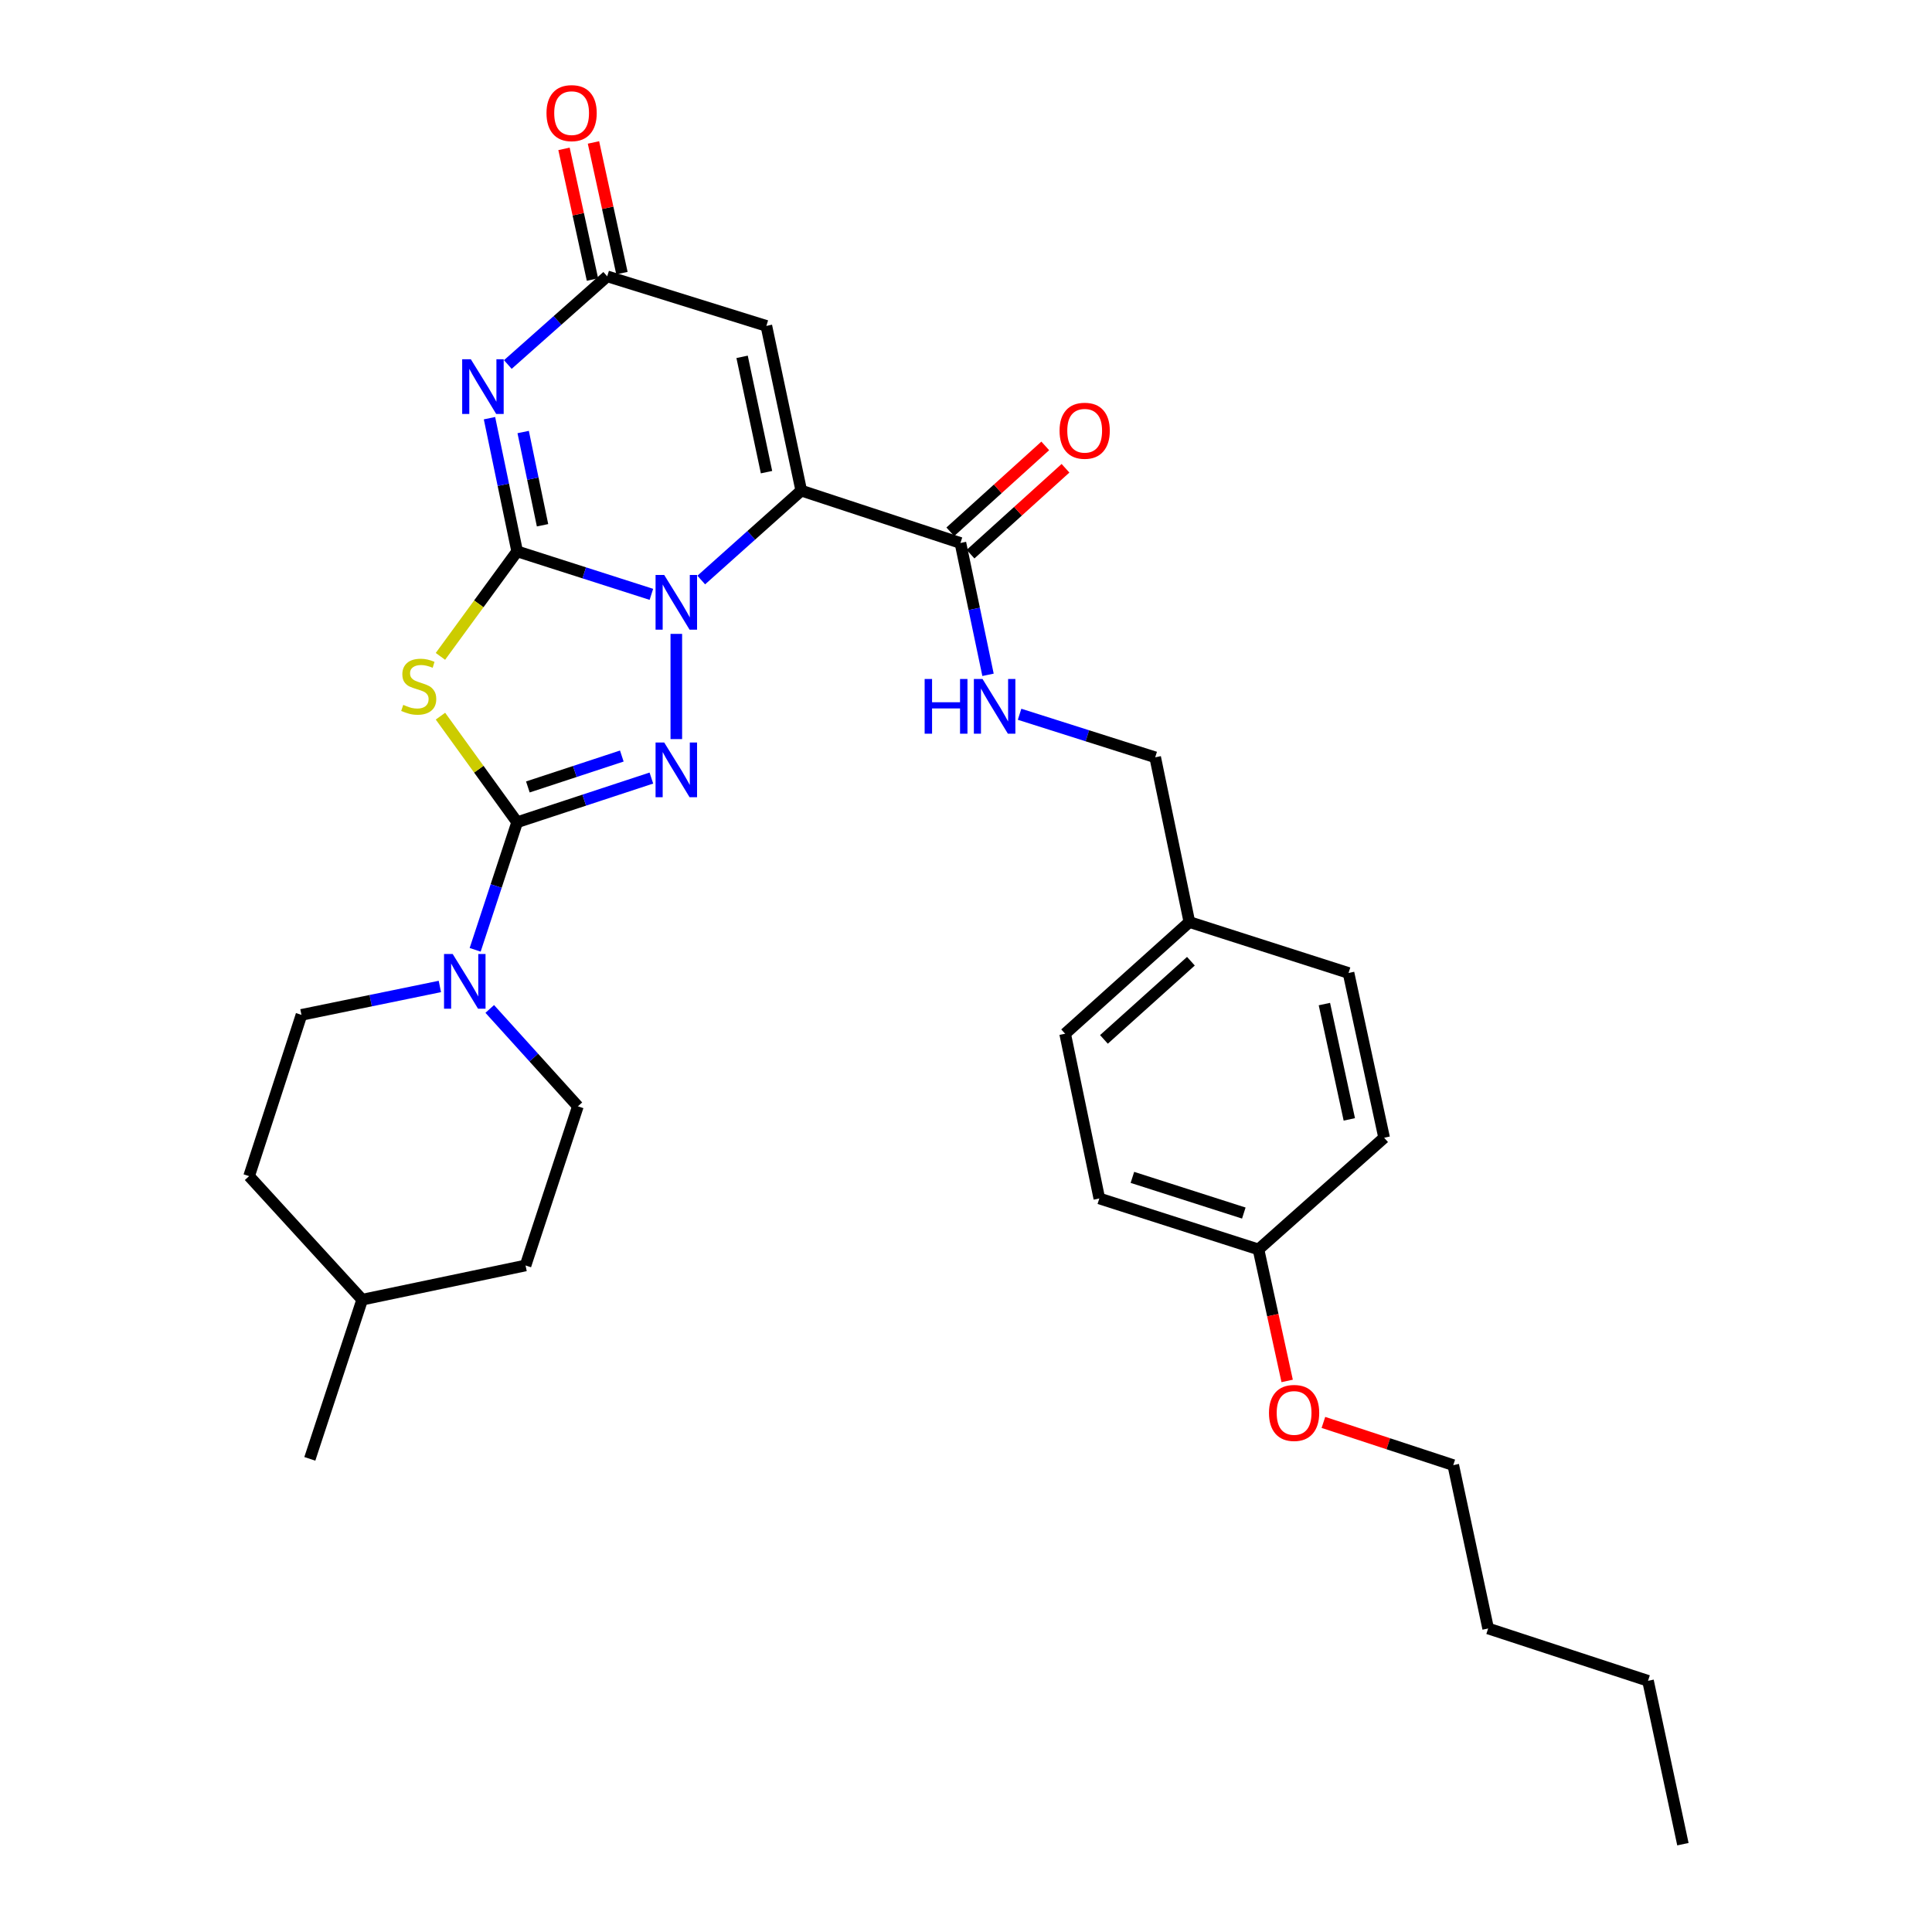 <?xml version='1.0' encoding='iso-8859-1'?>
<svg version='1.1' baseProfile='full'
              xmlns='http://www.w3.org/2000/svg'
                      xmlns:rdkit='http://www.rdkit.org/xml'
                      xmlns:xlink='http://www.w3.org/1999/xlink'
                  xml:space='preserve'
width='1000px' height='1000px' viewBox='0 0 1000 1000'>
<!-- END OF HEADER -->
<rect style='opacity:1.0;fill:#FFFFFF;stroke:none' width='1000' height='1000' x='0' y='0'> </rect>
<path class='bond-0' d='M 267.676,285.39 L 302.416,296.513' style='fill:none;fill-rule:evenodd;stroke:#000000;stroke-width:6px;stroke-linecap:butt;stroke-linejoin:miter;stroke-opacity:1' />
<path class='bond-0' d='M 302.416,296.513 L 337.156,307.636' style='fill:none;fill-rule:evenodd;stroke:#0000FF;stroke-width:6px;stroke-linecap:butt;stroke-linejoin:miter;stroke-opacity:1' />
<path class='bond-4' d='M 267.676,285.39 L 247.821,312.563' style='fill:none;fill-rule:evenodd;stroke:#000000;stroke-width:6px;stroke-linecap:butt;stroke-linejoin:miter;stroke-opacity:1' />
<path class='bond-4' d='M 247.821,312.563 L 227.966,339.736' style='fill:none;fill-rule:evenodd;stroke:#CCCC00;stroke-width:6px;stroke-linecap:butt;stroke-linejoin:miter;stroke-opacity:1' />
<path class='bond-5' d='M 267.676,285.39 L 260.517,250.919' style='fill:none;fill-rule:evenodd;stroke:#000000;stroke-width:6px;stroke-linecap:butt;stroke-linejoin:miter;stroke-opacity:1' />
<path class='bond-5' d='M 260.517,250.919 L 253.358,216.448' style='fill:none;fill-rule:evenodd;stroke:#0000FF;stroke-width:6px;stroke-linecap:butt;stroke-linejoin:miter;stroke-opacity:1' />
<path class='bond-5' d='M 280.815,271.874 L 275.803,247.745' style='fill:none;fill-rule:evenodd;stroke:#000000;stroke-width:6px;stroke-linecap:butt;stroke-linejoin:miter;stroke-opacity:1' />
<path class='bond-5' d='M 275.803,247.745 L 270.792,223.615' style='fill:none;fill-rule:evenodd;stroke:#0000FF;stroke-width:6px;stroke-linecap:butt;stroke-linejoin:miter;stroke-opacity:1' />
<path class='bond-1' d='M 362.967,300.224 L 388.848,277.082' style='fill:none;fill-rule:evenodd;stroke:#0000FF;stroke-width:6px;stroke-linecap:butt;stroke-linejoin:miter;stroke-opacity:1' />
<path class='bond-1' d='M 388.848,277.082 L 414.729,253.94' style='fill:none;fill-rule:evenodd;stroke:#000000;stroke-width:6px;stroke-linecap:butt;stroke-linejoin:miter;stroke-opacity:1' />
<path class='bond-3' d='M 350.059,328.095 L 350.059,382.558' style='fill:none;fill-rule:evenodd;stroke:#0000FF;stroke-width:6px;stroke-linecap:butt;stroke-linejoin:miter;stroke-opacity:1' />
<path class='bond-9' d='M 414.729,253.94 L 497.112,281.045' style='fill:none;fill-rule:evenodd;stroke:#000000;stroke-width:6px;stroke-linecap:butt;stroke-linejoin:miter;stroke-opacity:1' />
<path class='bond-32' d='M 414.729,253.94 L 396.671,168.678' style='fill:none;fill-rule:evenodd;stroke:#000000;stroke-width:6px;stroke-linecap:butt;stroke-linejoin:miter;stroke-opacity:1' />
<path class='bond-32' d='M 396.747,244.385 L 384.106,184.702' style='fill:none;fill-rule:evenodd;stroke:#000000;stroke-width:6px;stroke-linecap:butt;stroke-linejoin:miter;stroke-opacity:1' />
<path class='bond-2' d='M 267.676,425.583 L 247.829,398.132' style='fill:none;fill-rule:evenodd;stroke:#000000;stroke-width:6px;stroke-linecap:butt;stroke-linejoin:miter;stroke-opacity:1' />
<path class='bond-2' d='M 247.829,398.132 L 227.981,370.682' style='fill:none;fill-rule:evenodd;stroke:#CCCC00;stroke-width:6px;stroke-linecap:butt;stroke-linejoin:miter;stroke-opacity:1' />
<path class='bond-8' d='M 267.676,425.583 L 256.81,458.601' style='fill:none;fill-rule:evenodd;stroke:#000000;stroke-width:6px;stroke-linecap:butt;stroke-linejoin:miter;stroke-opacity:1' />
<path class='bond-8' d='M 256.81,458.601 L 245.944,491.62' style='fill:none;fill-rule:evenodd;stroke:#0000FF;stroke-width:6px;stroke-linecap:butt;stroke-linejoin:miter;stroke-opacity:1' />
<path class='bond-31' d='M 267.676,425.583 L 302.413,414.153' style='fill:none;fill-rule:evenodd;stroke:#000000;stroke-width:6px;stroke-linecap:butt;stroke-linejoin:miter;stroke-opacity:1' />
<path class='bond-31' d='M 302.413,414.153 L 337.15,402.724' style='fill:none;fill-rule:evenodd;stroke:#0000FF;stroke-width:6px;stroke-linecap:butt;stroke-linejoin:miter;stroke-opacity:1' />
<path class='bond-31' d='M 273.218,407.323 L 297.534,399.323' style='fill:none;fill-rule:evenodd;stroke:#000000;stroke-width:6px;stroke-linecap:butt;stroke-linejoin:miter;stroke-opacity:1' />
<path class='bond-31' d='M 297.534,399.323 L 321.85,391.323' style='fill:none;fill-rule:evenodd;stroke:#0000FF;stroke-width:6px;stroke-linecap:butt;stroke-linejoin:miter;stroke-opacity:1' />
<path class='bond-7' d='M 262.855,188.672 L 288.571,165.851' style='fill:none;fill-rule:evenodd;stroke:#0000FF;stroke-width:6px;stroke-linecap:butt;stroke-linejoin:miter;stroke-opacity:1' />
<path class='bond-7' d='M 288.571,165.851 L 314.288,143.03' style='fill:none;fill-rule:evenodd;stroke:#000000;stroke-width:6px;stroke-linecap:butt;stroke-linejoin:miter;stroke-opacity:1' />
<path class='bond-6' d='M 396.671,168.678 L 314.288,143.03' style='fill:none;fill-rule:evenodd;stroke:#000000;stroke-width:6px;stroke-linecap:butt;stroke-linejoin:miter;stroke-opacity:1' />
<path class='bond-11' d='M 321.916,141.368 L 314.548,107.55' style='fill:none;fill-rule:evenodd;stroke:#000000;stroke-width:6px;stroke-linecap:butt;stroke-linejoin:miter;stroke-opacity:1' />
<path class='bond-11' d='M 314.548,107.55 L 307.18,73.732' style='fill:none;fill-rule:evenodd;stroke:#FF0000;stroke-width:6px;stroke-linecap:butt;stroke-linejoin:miter;stroke-opacity:1' />
<path class='bond-11' d='M 306.661,144.691 L 299.293,110.873' style='fill:none;fill-rule:evenodd;stroke:#000000;stroke-width:6px;stroke-linecap:butt;stroke-linejoin:miter;stroke-opacity:1' />
<path class='bond-11' d='M 299.293,110.873 L 291.925,77.055' style='fill:none;fill-rule:evenodd;stroke:#FF0000;stroke-width:6px;stroke-linecap:butt;stroke-linejoin:miter;stroke-opacity:1' />
<path class='bond-12' d='M 253.492,522.226 L 276.301,547.431' style='fill:none;fill-rule:evenodd;stroke:#0000FF;stroke-width:6px;stroke-linecap:butt;stroke-linejoin:miter;stroke-opacity:1' />
<path class='bond-12' d='M 276.301,547.431 L 299.109,572.636' style='fill:none;fill-rule:evenodd;stroke:#000000;stroke-width:6px;stroke-linecap:butt;stroke-linejoin:miter;stroke-opacity:1' />
<path class='bond-13' d='M 227.674,510.594 L 191.856,517.945' style='fill:none;fill-rule:evenodd;stroke:#0000FF;stroke-width:6px;stroke-linecap:butt;stroke-linejoin:miter;stroke-opacity:1' />
<path class='bond-13' d='M 191.856,517.945 L 156.038,525.295' style='fill:none;fill-rule:evenodd;stroke:#000000;stroke-width:6px;stroke-linecap:butt;stroke-linejoin:miter;stroke-opacity:1' />
<path class='bond-10' d='M 497.112,281.045 L 504.255,315.165' style='fill:none;fill-rule:evenodd;stroke:#000000;stroke-width:6px;stroke-linecap:butt;stroke-linejoin:miter;stroke-opacity:1' />
<path class='bond-10' d='M 504.255,315.165 L 511.398,349.284' style='fill:none;fill-rule:evenodd;stroke:#0000FF;stroke-width:6px;stroke-linecap:butt;stroke-linejoin:miter;stroke-opacity:1' />
<path class='bond-14' d='M 502.348,286.834 L 526.922,264.607' style='fill:none;fill-rule:evenodd;stroke:#000000;stroke-width:6px;stroke-linecap:butt;stroke-linejoin:miter;stroke-opacity:1' />
<path class='bond-14' d='M 526.922,264.607 L 551.495,242.38' style='fill:none;fill-rule:evenodd;stroke:#FF0000;stroke-width:6px;stroke-linecap:butt;stroke-linejoin:miter;stroke-opacity:1' />
<path class='bond-14' d='M 491.875,275.255 L 516.449,253.028' style='fill:none;fill-rule:evenodd;stroke:#000000;stroke-width:6px;stroke-linecap:butt;stroke-linejoin:miter;stroke-opacity:1' />
<path class='bond-14' d='M 516.449,253.028 L 541.022,230.801' style='fill:none;fill-rule:evenodd;stroke:#FF0000;stroke-width:6px;stroke-linecap:butt;stroke-linejoin:miter;stroke-opacity:1' />
<path class='bond-15' d='M 527.735,369.705 L 562.83,380.843' style='fill:none;fill-rule:evenodd;stroke:#0000FF;stroke-width:6px;stroke-linecap:butt;stroke-linejoin:miter;stroke-opacity:1' />
<path class='bond-15' d='M 562.83,380.843 L 597.926,391.981' style='fill:none;fill-rule:evenodd;stroke:#000000;stroke-width:6px;stroke-linecap:butt;stroke-linejoin:miter;stroke-opacity:1' />
<path class='bond-18' d='M 299.109,572.636 L 272.022,655.001' style='fill:none;fill-rule:evenodd;stroke:#000000;stroke-width:6px;stroke-linecap:butt;stroke-linejoin:miter;stroke-opacity:1' />
<path class='bond-19' d='M 156.038,525.295 L 128.932,608.762' style='fill:none;fill-rule:evenodd;stroke:#000000;stroke-width:6px;stroke-linecap:butt;stroke-linejoin:miter;stroke-opacity:1' />
<path class='bond-16' d='M 597.926,391.981 L 615.62,477.243' style='fill:none;fill-rule:evenodd;stroke:#000000;stroke-width:6px;stroke-linecap:butt;stroke-linejoin:miter;stroke-opacity:1' />
<path class='bond-20' d='M 615.62,477.243 L 698.002,503.619' style='fill:none;fill-rule:evenodd;stroke:#000000;stroke-width:6px;stroke-linecap:butt;stroke-linejoin:miter;stroke-opacity:1' />
<path class='bond-21' d='M 615.62,477.243 L 551.313,535.053' style='fill:none;fill-rule:evenodd;stroke:#000000;stroke-width:6px;stroke-linecap:butt;stroke-linejoin:miter;stroke-opacity:1' />
<path class='bond-21' d='M 616.412,497.525 L 571.397,537.992' style='fill:none;fill-rule:evenodd;stroke:#000000;stroke-width:6px;stroke-linecap:butt;stroke-linejoin:miter;stroke-opacity:1' />
<path class='bond-17' d='M 651.39,646.7 L 569.008,620.323' style='fill:none;fill-rule:evenodd;stroke:#000000;stroke-width:6px;stroke-linecap:butt;stroke-linejoin:miter;stroke-opacity:1' />
<path class='bond-17' d='M 643.793,627.875 L 586.126,609.411' style='fill:none;fill-rule:evenodd;stroke:#000000;stroke-width:6px;stroke-linecap:butt;stroke-linejoin:miter;stroke-opacity:1' />
<path class='bond-25' d='M 651.39,646.7 L 658.809,680.734' style='fill:none;fill-rule:evenodd;stroke:#000000;stroke-width:6px;stroke-linecap:butt;stroke-linejoin:miter;stroke-opacity:1' />
<path class='bond-25' d='M 658.809,680.734 L 666.228,714.767' style='fill:none;fill-rule:evenodd;stroke:#FF0000;stroke-width:6px;stroke-linecap:butt;stroke-linejoin:miter;stroke-opacity:1' />
<path class='bond-34' d='M 651.39,646.7 L 716.425,588.89' style='fill:none;fill-rule:evenodd;stroke:#000000;stroke-width:6px;stroke-linecap:butt;stroke-linejoin:miter;stroke-opacity:1' />
<path class='bond-33' d='M 272.022,655.001 L 187.471,672.712' style='fill:none;fill-rule:evenodd;stroke:#000000;stroke-width:6px;stroke-linecap:butt;stroke-linejoin:miter;stroke-opacity:1' />
<path class='bond-24' d='M 128.932,608.762 L 187.471,672.712' style='fill:none;fill-rule:evenodd;stroke:#000000;stroke-width:6px;stroke-linecap:butt;stroke-linejoin:miter;stroke-opacity:1' />
<path class='bond-23' d='M 698.002,503.619 L 716.425,588.89' style='fill:none;fill-rule:evenodd;stroke:#000000;stroke-width:6px;stroke-linecap:butt;stroke-linejoin:miter;stroke-opacity:1' />
<path class='bond-23' d='M 685.505,519.707 L 698.401,579.397' style='fill:none;fill-rule:evenodd;stroke:#000000;stroke-width:6px;stroke-linecap:butt;stroke-linejoin:miter;stroke-opacity:1' />
<path class='bond-22' d='M 551.313,535.053 L 569.008,620.323' style='fill:none;fill-rule:evenodd;stroke:#000000;stroke-width:6px;stroke-linecap:butt;stroke-linejoin:miter;stroke-opacity:1' />
<path class='bond-27' d='M 187.471,672.712 L 160.366,755.095' style='fill:none;fill-rule:evenodd;stroke:#000000;stroke-width:6px;stroke-linecap:butt;stroke-linejoin:miter;stroke-opacity:1' />
<path class='bond-26' d='M 684.99,736.24 L 718.597,747.294' style='fill:none;fill-rule:evenodd;stroke:#FF0000;stroke-width:6px;stroke-linecap:butt;stroke-linejoin:miter;stroke-opacity:1' />
<path class='bond-26' d='M 718.597,747.294 L 752.204,758.347' style='fill:none;fill-rule:evenodd;stroke:#000000;stroke-width:6px;stroke-linecap:butt;stroke-linejoin:miter;stroke-opacity:1' />
<path class='bond-28' d='M 752.204,758.347 L 770.262,842.898' style='fill:none;fill-rule:evenodd;stroke:#000000;stroke-width:6px;stroke-linecap:butt;stroke-linejoin:miter;stroke-opacity:1' />
<path class='bond-29' d='M 770.262,842.898 L 853.009,869.986' style='fill:none;fill-rule:evenodd;stroke:#000000;stroke-width:6px;stroke-linecap:butt;stroke-linejoin:miter;stroke-opacity:1' />
<path class='bond-30' d='M 853.009,869.986 L 871.068,954.545' style='fill:none;fill-rule:evenodd;stroke:#000000;stroke-width:6px;stroke-linecap:butt;stroke-linejoin:miter;stroke-opacity:1' />
<path  class='atom-1' d='M 343.799 297.607
L 353.079 312.607
Q 353.999 314.087, 355.479 316.767
Q 356.959 319.447, 357.039 319.607
L 357.039 297.607
L 360.799 297.607
L 360.799 325.927
L 356.919 325.927
L 346.959 309.527
Q 345.799 307.607, 344.559 305.407
Q 343.359 303.207, 342.999 302.527
L 342.999 325.927
L 339.319 325.927
L 339.319 297.607
L 343.799 297.607
' fill='#0000FF'/>
<path  class='atom-4' d='M 343.799 384.317
L 353.079 399.317
Q 353.999 400.797, 355.479 403.477
Q 356.959 406.157, 357.039 406.317
L 357.039 384.317
L 360.799 384.317
L 360.799 412.637
L 356.919 412.637
L 346.959 396.237
Q 345.799 394.317, 344.559 392.117
Q 343.359 389.917, 342.999 389.237
L 342.999 412.637
L 339.319 412.637
L 339.319 384.317
L 343.799 384.317
' fill='#0000FF'/>
<path  class='atom-5' d='M 208.727 364.838
Q 209.047 364.958, 210.367 365.518
Q 211.687 366.078, 213.127 366.438
Q 214.607 366.758, 216.047 366.758
Q 218.727 366.758, 220.287 365.478
Q 221.847 364.158, 221.847 361.878
Q 221.847 360.318, 221.047 359.358
Q 220.287 358.398, 219.087 357.878
Q 217.887 357.358, 215.887 356.758
Q 213.367 355.998, 211.847 355.278
Q 210.367 354.558, 209.287 353.038
Q 208.247 351.518, 208.247 348.958
Q 208.247 345.398, 210.647 343.198
Q 213.087 340.998, 217.887 340.998
Q 221.167 340.998, 224.887 342.558
L 223.967 345.638
Q 220.567 344.238, 218.007 344.238
Q 215.247 344.238, 213.727 345.398
Q 212.207 346.518, 212.247 348.478
Q 212.247 349.998, 213.007 350.918
Q 213.807 351.838, 214.927 352.358
Q 216.087 352.878, 218.007 353.478
Q 220.567 354.278, 222.087 355.078
Q 223.607 355.878, 224.687 357.518
Q 225.807 359.118, 225.807 361.878
Q 225.807 365.798, 223.167 367.918
Q 220.567 369.998, 216.207 369.998
Q 213.687 369.998, 211.767 369.438
Q 209.887 368.918, 207.647 367.998
L 208.727 364.838
' fill='#CCCC00'/>
<path  class='atom-6' d='M 243.705 185.951
L 252.985 200.951
Q 253.905 202.431, 255.385 205.111
Q 256.865 207.791, 256.945 207.951
L 256.945 185.951
L 260.705 185.951
L 260.705 214.271
L 256.825 214.271
L 246.865 197.871
Q 245.705 195.951, 244.465 193.751
Q 243.265 191.551, 242.905 190.871
L 242.905 214.271
L 239.225 214.271
L 239.225 185.951
L 243.705 185.951
' fill='#0000FF'/>
<path  class='atom-9' d='M 234.311 493.788
L 243.591 508.788
Q 244.511 510.268, 245.991 512.948
Q 247.471 515.628, 247.551 515.788
L 247.551 493.788
L 251.311 493.788
L 251.311 522.108
L 247.431 522.108
L 237.471 505.708
Q 236.311 503.788, 235.071 501.588
Q 233.871 499.388, 233.511 498.708
L 233.511 522.108
L 229.831 522.108
L 229.831 493.788
L 234.311 493.788
' fill='#0000FF'/>
<path  class='atom-11' d='M 478.595 351.444
L 482.435 351.444
L 482.435 363.484
L 496.915 363.484
L 496.915 351.444
L 500.755 351.444
L 500.755 379.764
L 496.915 379.764
L 496.915 366.684
L 482.435 366.684
L 482.435 379.764
L 478.595 379.764
L 478.595 351.444
' fill='#0000FF'/>
<path  class='atom-11' d='M 508.555 351.444
L 517.835 366.444
Q 518.755 367.924, 520.235 370.604
Q 521.715 373.284, 521.795 373.444
L 521.795 351.444
L 525.555 351.444
L 525.555 379.764
L 521.675 379.764
L 511.715 363.364
Q 510.555 361.444, 509.315 359.244
Q 508.115 357.044, 507.755 356.364
L 507.755 379.764
L 504.075 379.764
L 504.075 351.444
L 508.555 351.444
' fill='#0000FF'/>
<path  class='atom-12' d='M 282.866 58.55
Q 282.866 51.75, 286.226 47.95
Q 289.586 44.15, 295.866 44.15
Q 302.146 44.15, 305.506 47.95
Q 308.866 51.75, 308.866 58.55
Q 308.866 65.43, 305.466 69.35
Q 302.066 73.23, 295.866 73.23
Q 289.626 73.23, 286.226 69.35
Q 282.866 65.47, 282.866 58.55
M 295.866 70.03
Q 300.186 70.03, 302.506 67.15
Q 304.866 64.23, 304.866 58.55
Q 304.866 52.99, 302.506 50.19
Q 300.186 47.35, 295.866 47.35
Q 291.546 47.35, 289.186 50.15
Q 286.866 52.95, 286.866 58.55
Q 286.866 64.27, 289.186 67.15
Q 291.546 70.03, 295.866 70.03
' fill='#FF0000'/>
<path  class='atom-15' d='M 548.427 222.951
Q 548.427 216.151, 551.787 212.351
Q 555.147 208.551, 561.427 208.551
Q 567.707 208.551, 571.067 212.351
Q 574.427 216.151, 574.427 222.951
Q 574.427 229.831, 571.027 233.751
Q 567.627 237.631, 561.427 237.631
Q 555.187 237.631, 551.787 233.751
Q 548.427 229.871, 548.427 222.951
M 561.427 234.431
Q 565.747 234.431, 568.067 231.551
Q 570.427 228.631, 570.427 222.951
Q 570.427 217.391, 568.067 214.591
Q 565.747 211.751, 561.427 211.751
Q 557.107 211.751, 554.747 214.551
Q 552.427 217.351, 552.427 222.951
Q 552.427 228.671, 554.747 231.551
Q 557.107 234.431, 561.427 234.431
' fill='#FF0000'/>
<path  class='atom-26' d='M 656.822 731.331
Q 656.822 724.531, 660.182 720.731
Q 663.542 716.931, 669.822 716.931
Q 676.102 716.931, 679.462 720.731
Q 682.822 724.531, 682.822 731.331
Q 682.822 738.211, 679.422 742.131
Q 676.022 746.011, 669.822 746.011
Q 663.582 746.011, 660.182 742.131
Q 656.822 738.251, 656.822 731.331
M 669.822 742.811
Q 674.142 742.811, 676.462 739.931
Q 678.822 737.011, 678.822 731.331
Q 678.822 725.771, 676.462 722.971
Q 674.142 720.131, 669.822 720.131
Q 665.502 720.131, 663.142 722.931
Q 660.822 725.731, 660.822 731.331
Q 660.822 737.051, 663.142 739.931
Q 665.502 742.811, 669.822 742.811
' fill='#FF0000'/>
</svg>
